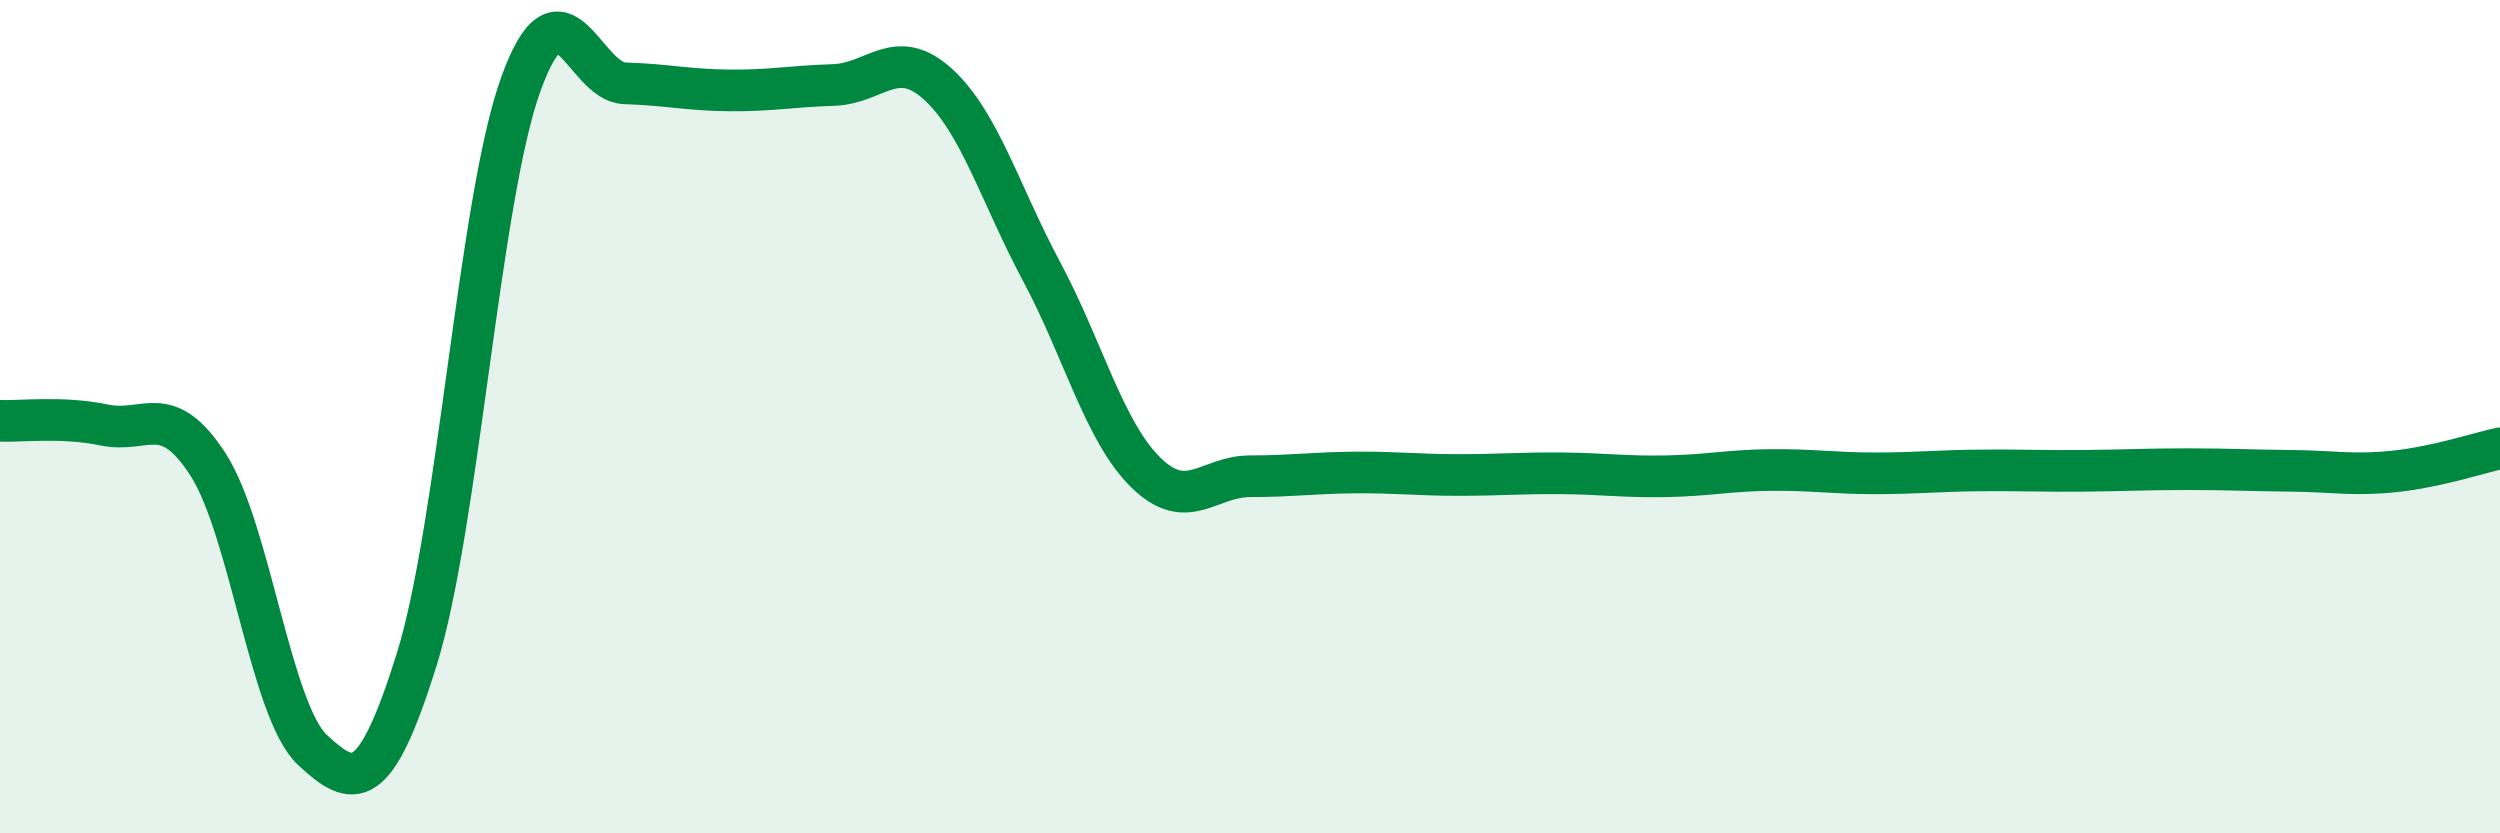 
    <svg width="60" height="20" viewBox="0 0 60 20" xmlns="http://www.w3.org/2000/svg">
      <path
        d="M 0,10.1 C 0.5,10.12 1.5,9.99 2.5,10.2 C 3.5,10.41 4,9.6 5,11.16 C 6,12.72 6.5,17.07 7.5,18 C 8.5,18.93 9,19.03 10,15.83 C 11,12.63 11.5,4.79 12.5,2.02 C 13.5,-0.75 14,1.97 15,2 C 16,2.03 16.5,2.16 17.5,2.17 C 18.5,2.18 19,2.07 20,2.04 C 21,2.01 21.5,1.11 22.5,2.01 C 23.5,2.91 24,4.65 25,6.52 C 26,8.39 26.5,10.36 27.5,11.34 C 28.5,12.32 29,11.43 30,11.43 C 31,11.43 31.5,11.35 32.5,11.34 C 33.5,11.33 34,11.4 35,11.4 C 36,11.4 36.5,11.35 37.5,11.36 C 38.5,11.37 39,11.45 40,11.43 C 41,11.41 41.5,11.29 42.5,11.28 C 43.5,11.27 44,11.36 45,11.36 C 46,11.36 46.5,11.3 47.5,11.29 C 48.5,11.28 49,11.31 50,11.3 C 51,11.29 51.5,11.26 52.5,11.26 C 53.5,11.26 54,11.29 55,11.3 C 56,11.31 56.5,11.42 57.5,11.31 C 58.5,11.2 59.5,10.87 60,10.76L60 20L0 20Z"
        fill="#008740"
        opacity="0.1"
        stroke-linecap="round"
        stroke-linejoin="round"
      />
      <path
        d="M 0,10.1 C 0.5,10.12 1.5,9.99 2.5,10.2 C 3.5,10.41 4,9.6 5,11.16 C 6,12.72 6.5,17.07 7.5,18 C 8.5,18.93 9,19.03 10,15.83 C 11,12.63 11.5,4.79 12.5,2.02 C 13.5,-0.75 14,1.97 15,2 C 16,2.03 16.5,2.16 17.5,2.17 C 18.5,2.18 19,2.07 20,2.04 C 21,2.01 21.5,1.11 22.5,2.01 C 23.5,2.91 24,4.65 25,6.52 C 26,8.39 26.5,10.36 27.5,11.34 C 28.5,12.32 29,11.43 30,11.43 C 31,11.43 31.5,11.35 32.5,11.34 C 33.5,11.33 34,11.4 35,11.4 C 36,11.4 36.5,11.35 37.5,11.36 C 38.5,11.37 39,11.45 40,11.43 C 41,11.41 41.5,11.29 42.5,11.28 C 43.5,11.27 44,11.36 45,11.36 C 46,11.36 46.5,11.3 47.5,11.29 C 48.5,11.28 49,11.31 50,11.3 C 51,11.29 51.5,11.26 52.5,11.26 C 53.5,11.26 54,11.29 55,11.3 C 56,11.31 56.5,11.42 57.5,11.31 C 58.5,11.2 59.5,10.87 60,10.76"
        stroke="#008740"
        stroke-width="1"
        fill="none"
        stroke-linecap="round"
        stroke-linejoin="round"
      />
    </svg>
  